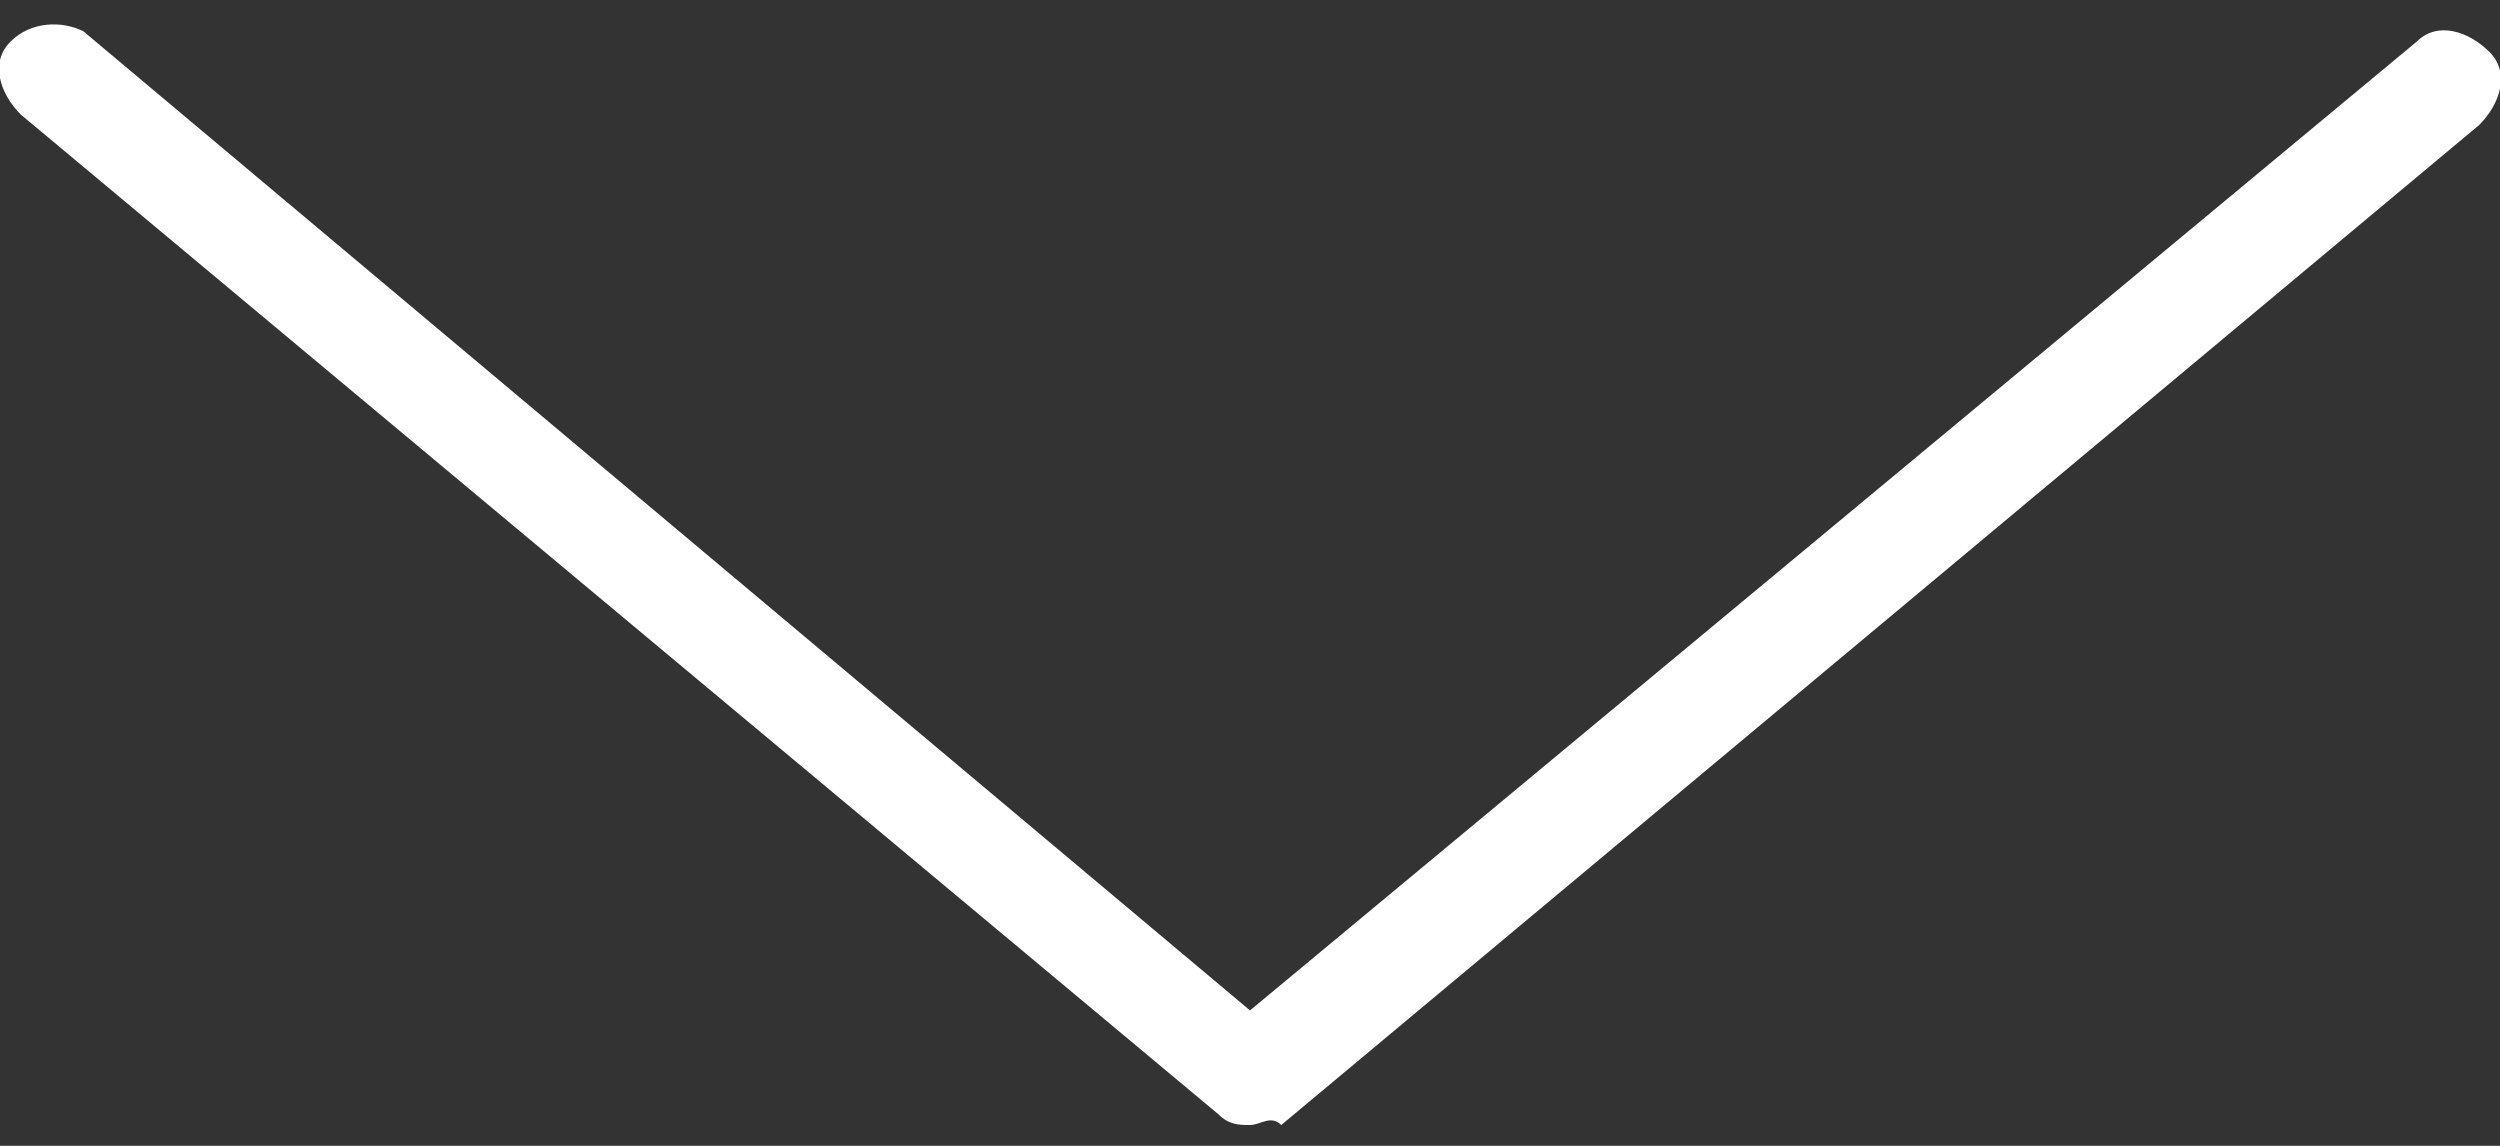 <?xml version="1.0" encoding="utf-8"?>
<!-- Generator: Adobe Illustrator 26.3.1, SVG Export Plug-In . SVG Version: 6.00 Build 0)  -->
<svg version="1.1" id="圖層_1" xmlns="http://www.w3.org/2000/svg" xmlns:xlink="http://www.w3.org/1999/xlink" x="0px" y="0px"
	 viewBox="0 0 24 11" style="enable-background:new 0 0 24 11;" xml:space="preserve">
<rect x="0" y="0" width="24" height="11" fill="#333333" stroke="none"/>
<style type="text/css">
	.st0{fill:#FFFFFF;}
</style>
<path class="st0" d="M12,10.8c-0.1,0-0.2,0-0.3-0.1L0.2,1.1C0,0.9-0.1,0.6,0.1,0.4s0.5-0.2,0.7-0.1L12,9.7l11.2-9.3
	c0.2-0.2,0.5-0.1,0.7,0.1c0.2,0.2,0.1,0.5-0.1,0.7l-11.5,9.6C12.2,10.7,12.1,10.8,12,10.8z"/>
</svg>
